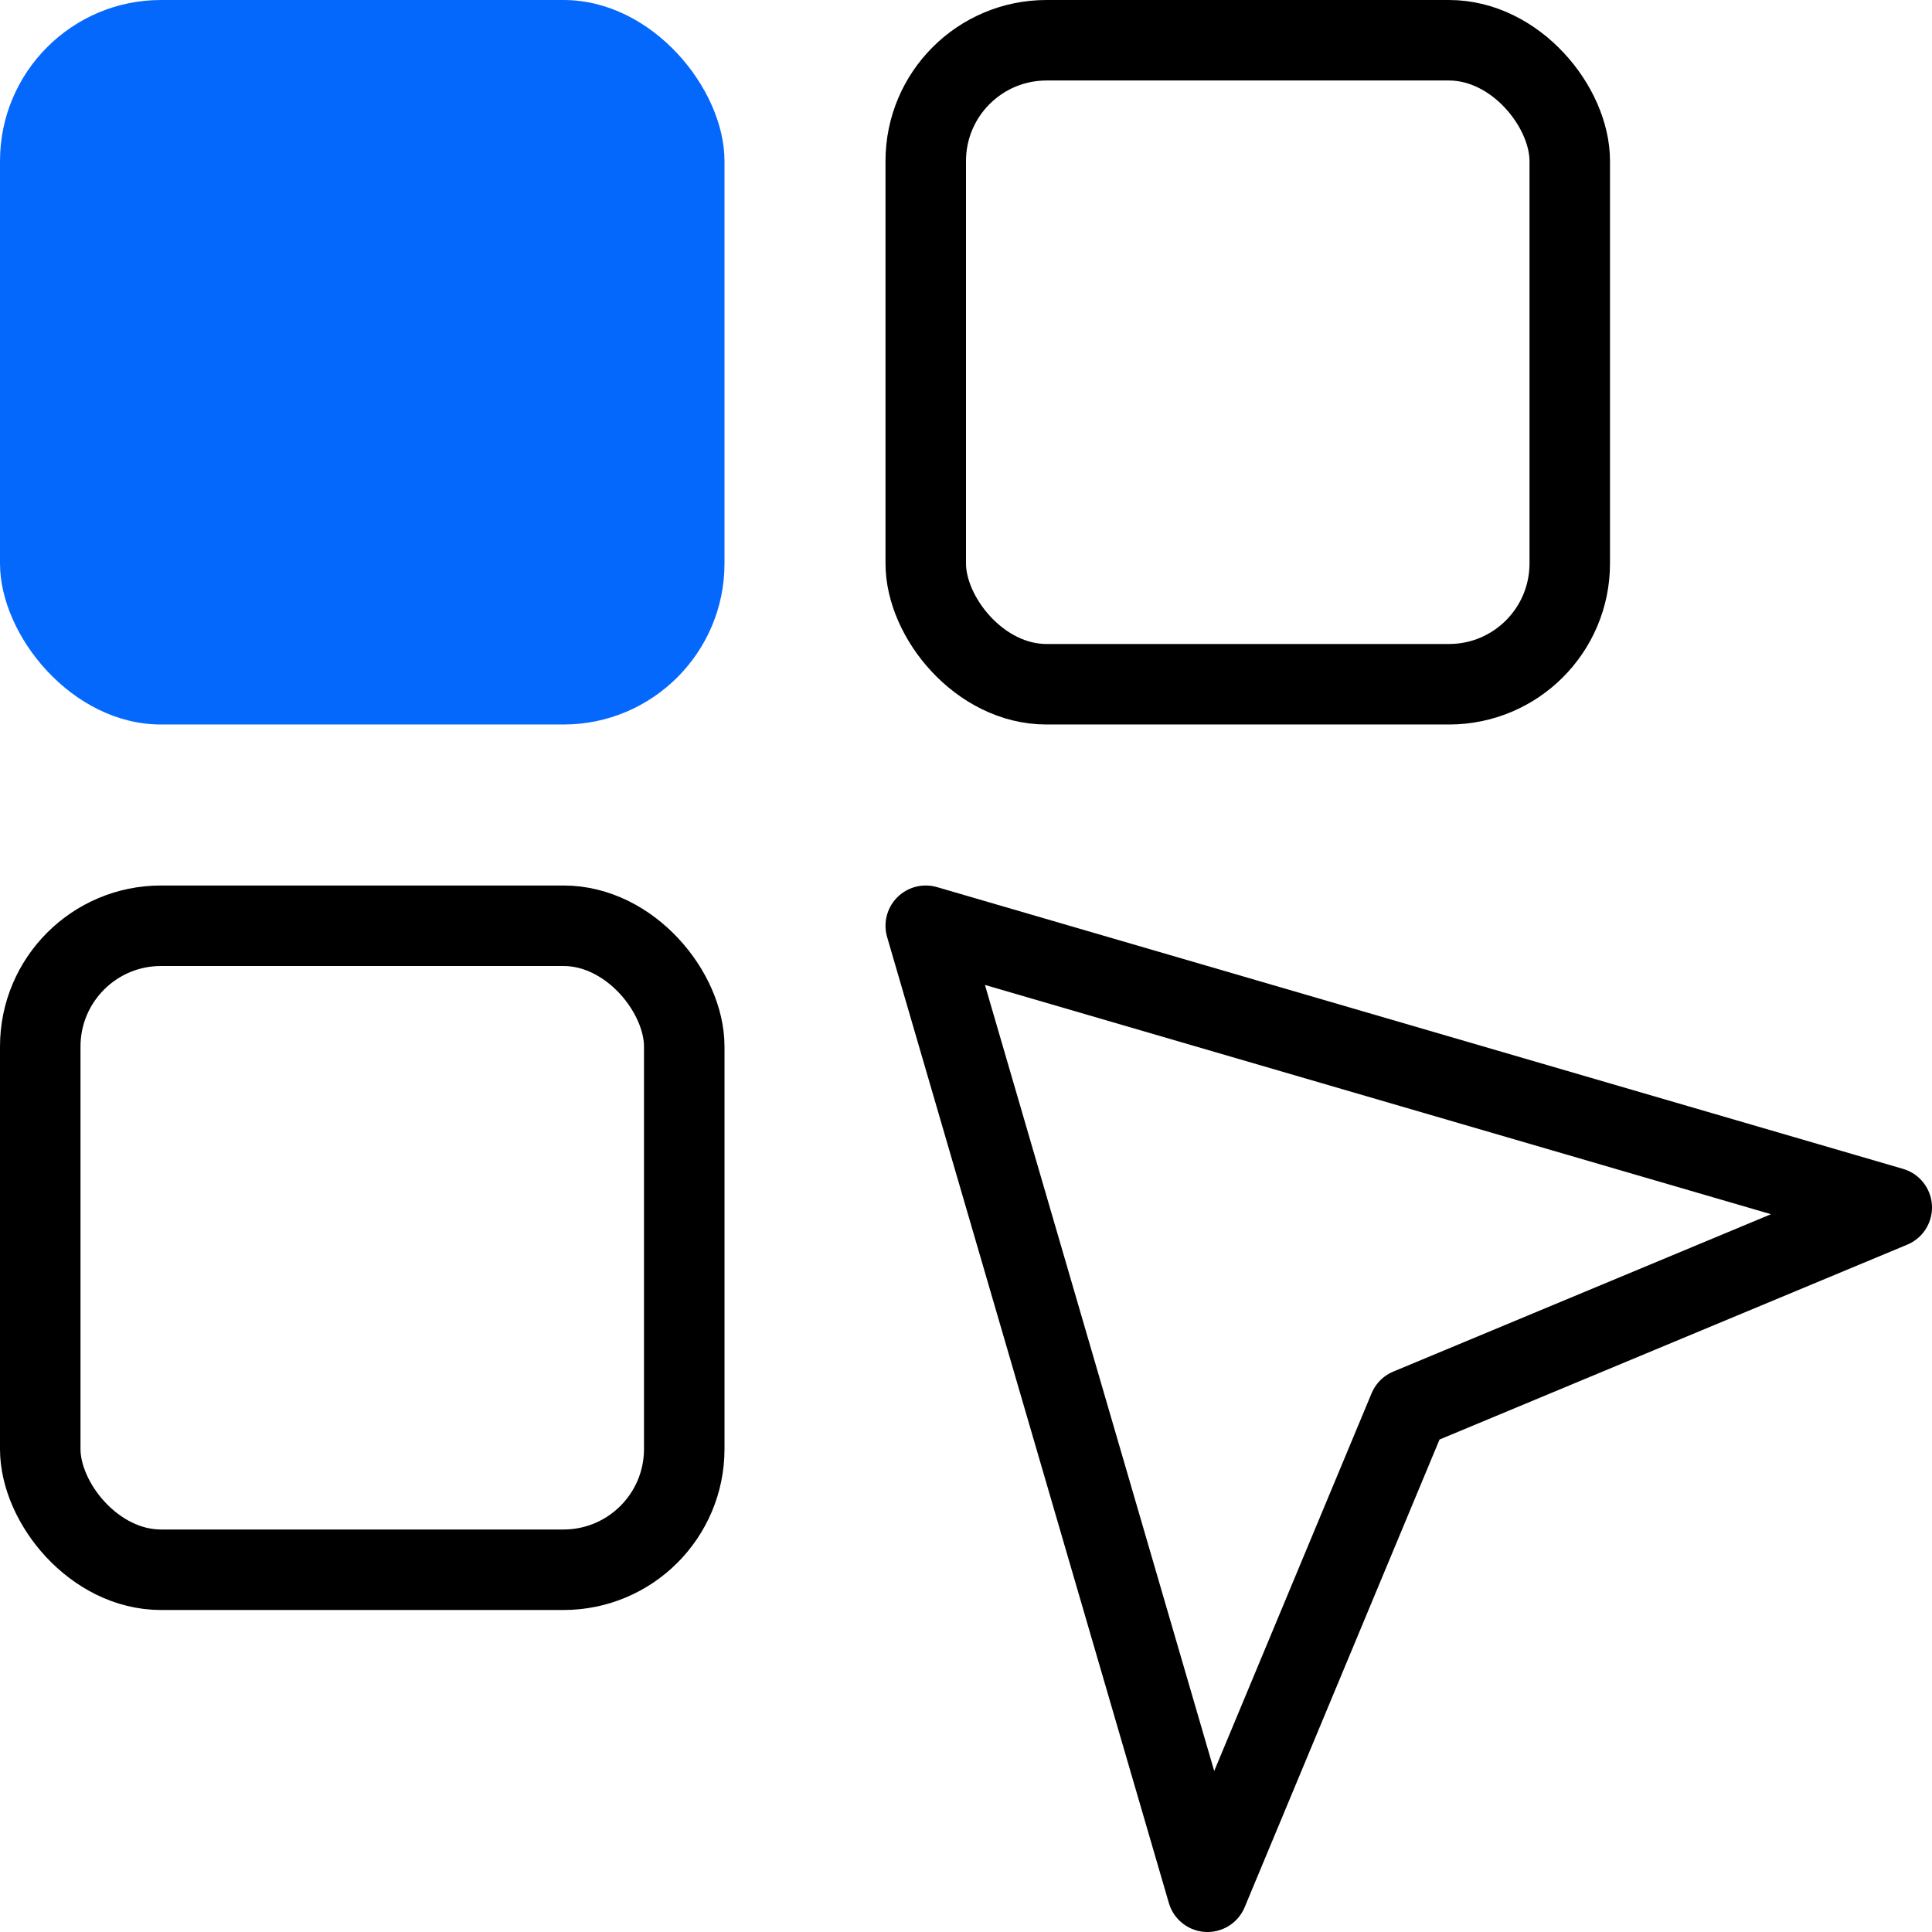<?xml version="1.0" encoding="utf-8"?>
<svg xmlns="http://www.w3.org/2000/svg" width="48" height="48" viewBox="0 0 48 48" fill="none">
<g clip-path="url(#clip0_721_98)">
<rect width="18" height="18" rx="4" fill="#0568FD"/>
<rect x="23" y="1" width="16" height="16" rx="3" stroke="black" stroke-width="2"/>
<rect x="1" y="23" width="16" height="16" rx="3" stroke="black" stroke-width="2"/>
<path d="M30 47L23 23L47 30L35 35L30 47Z" stroke="black" stroke-width="2" stroke-linejoin="round"/>
</g>
<defs>
<clipPath id="clip0_721_98">
<rect width="48" height="48" fill="white"/>
</clipPath>
</defs>
</svg>
